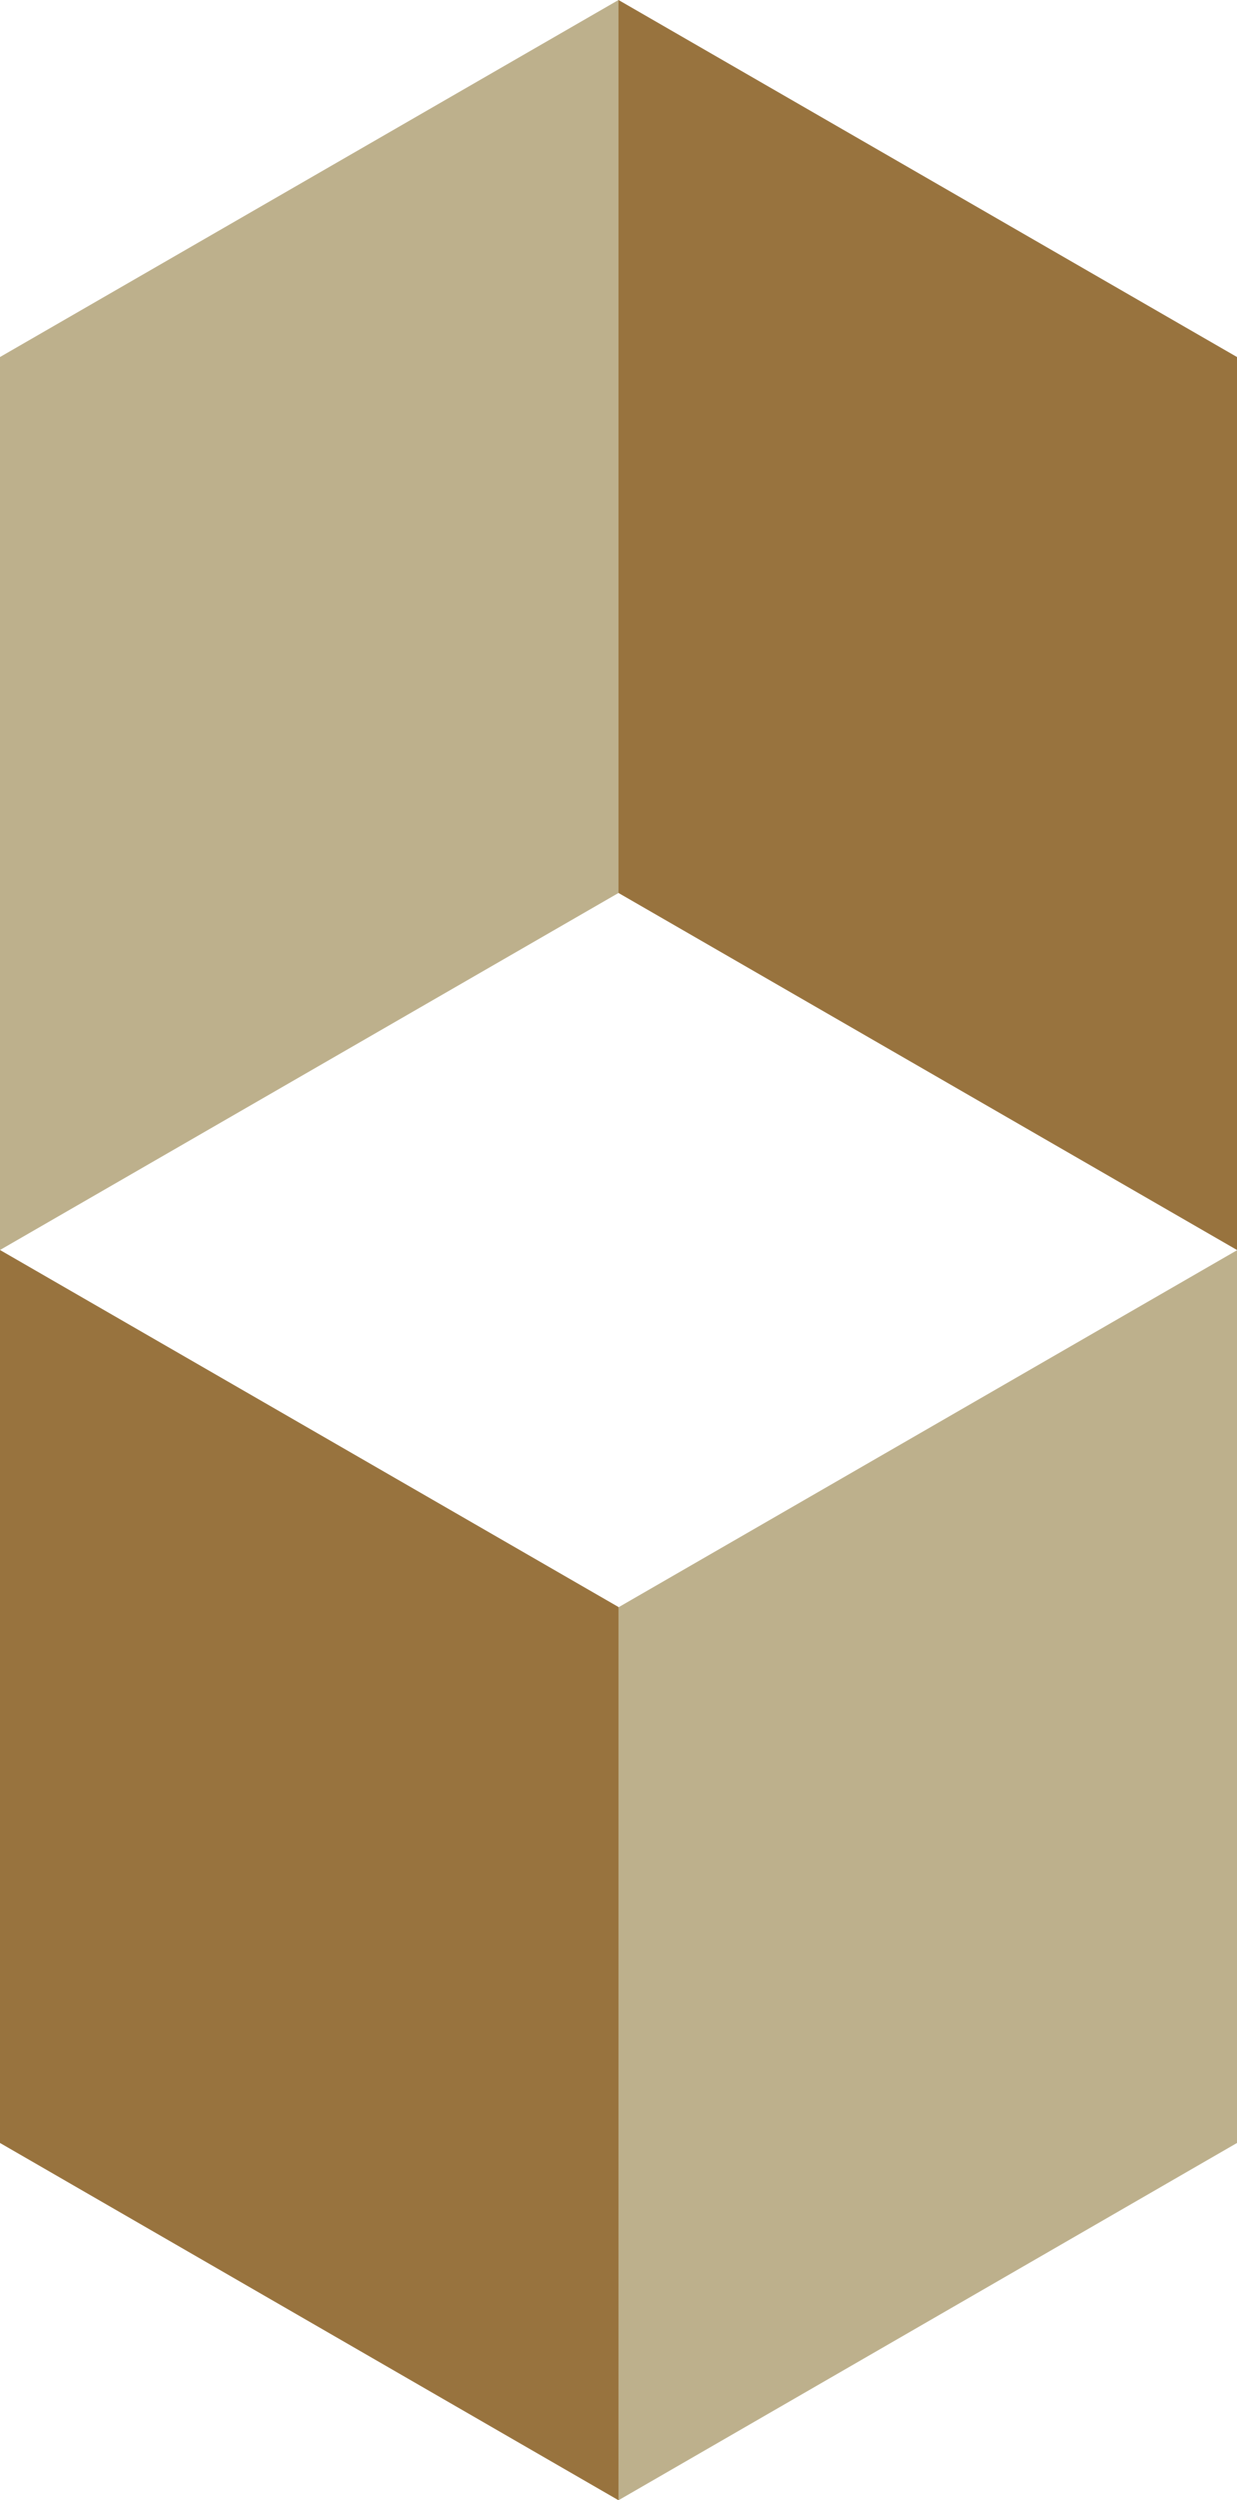 <?xml version="1.0" encoding="UTF-8"?>
<svg id="Layer_2" data-name="Layer 2" xmlns="http://www.w3.org/2000/svg" viewBox="0 0 50 101.04">
  <defs>
    <style>
      .cls-1 {
        fill: #98733e;
      }

      .cls-2 {
        fill: #bdb08c;
      }
    </style>
  </defs>
  <g id="Layer_2-2" data-name="Layer 2">
    <g id="Layer_1" data-name="Layer 1">
      <g>
        <path class="cls-1" d="M25,64.96v36.09L0,86.61v-36.09l25,14.43Z"/>
        <path class="cls-1" d="M25,36.09V0l25,14.43v36.09l-25-14.43Z"/>
        <path class="cls-2" d="M50,50.52v36.09l-25,14.44v-36.09l25-14.43Z"/>
        <path class="cls-2" d="M0,50.52V14.43L25,0v36.09L0,50.52Z"/>
      </g>
    </g>
  </g>
</svg>
